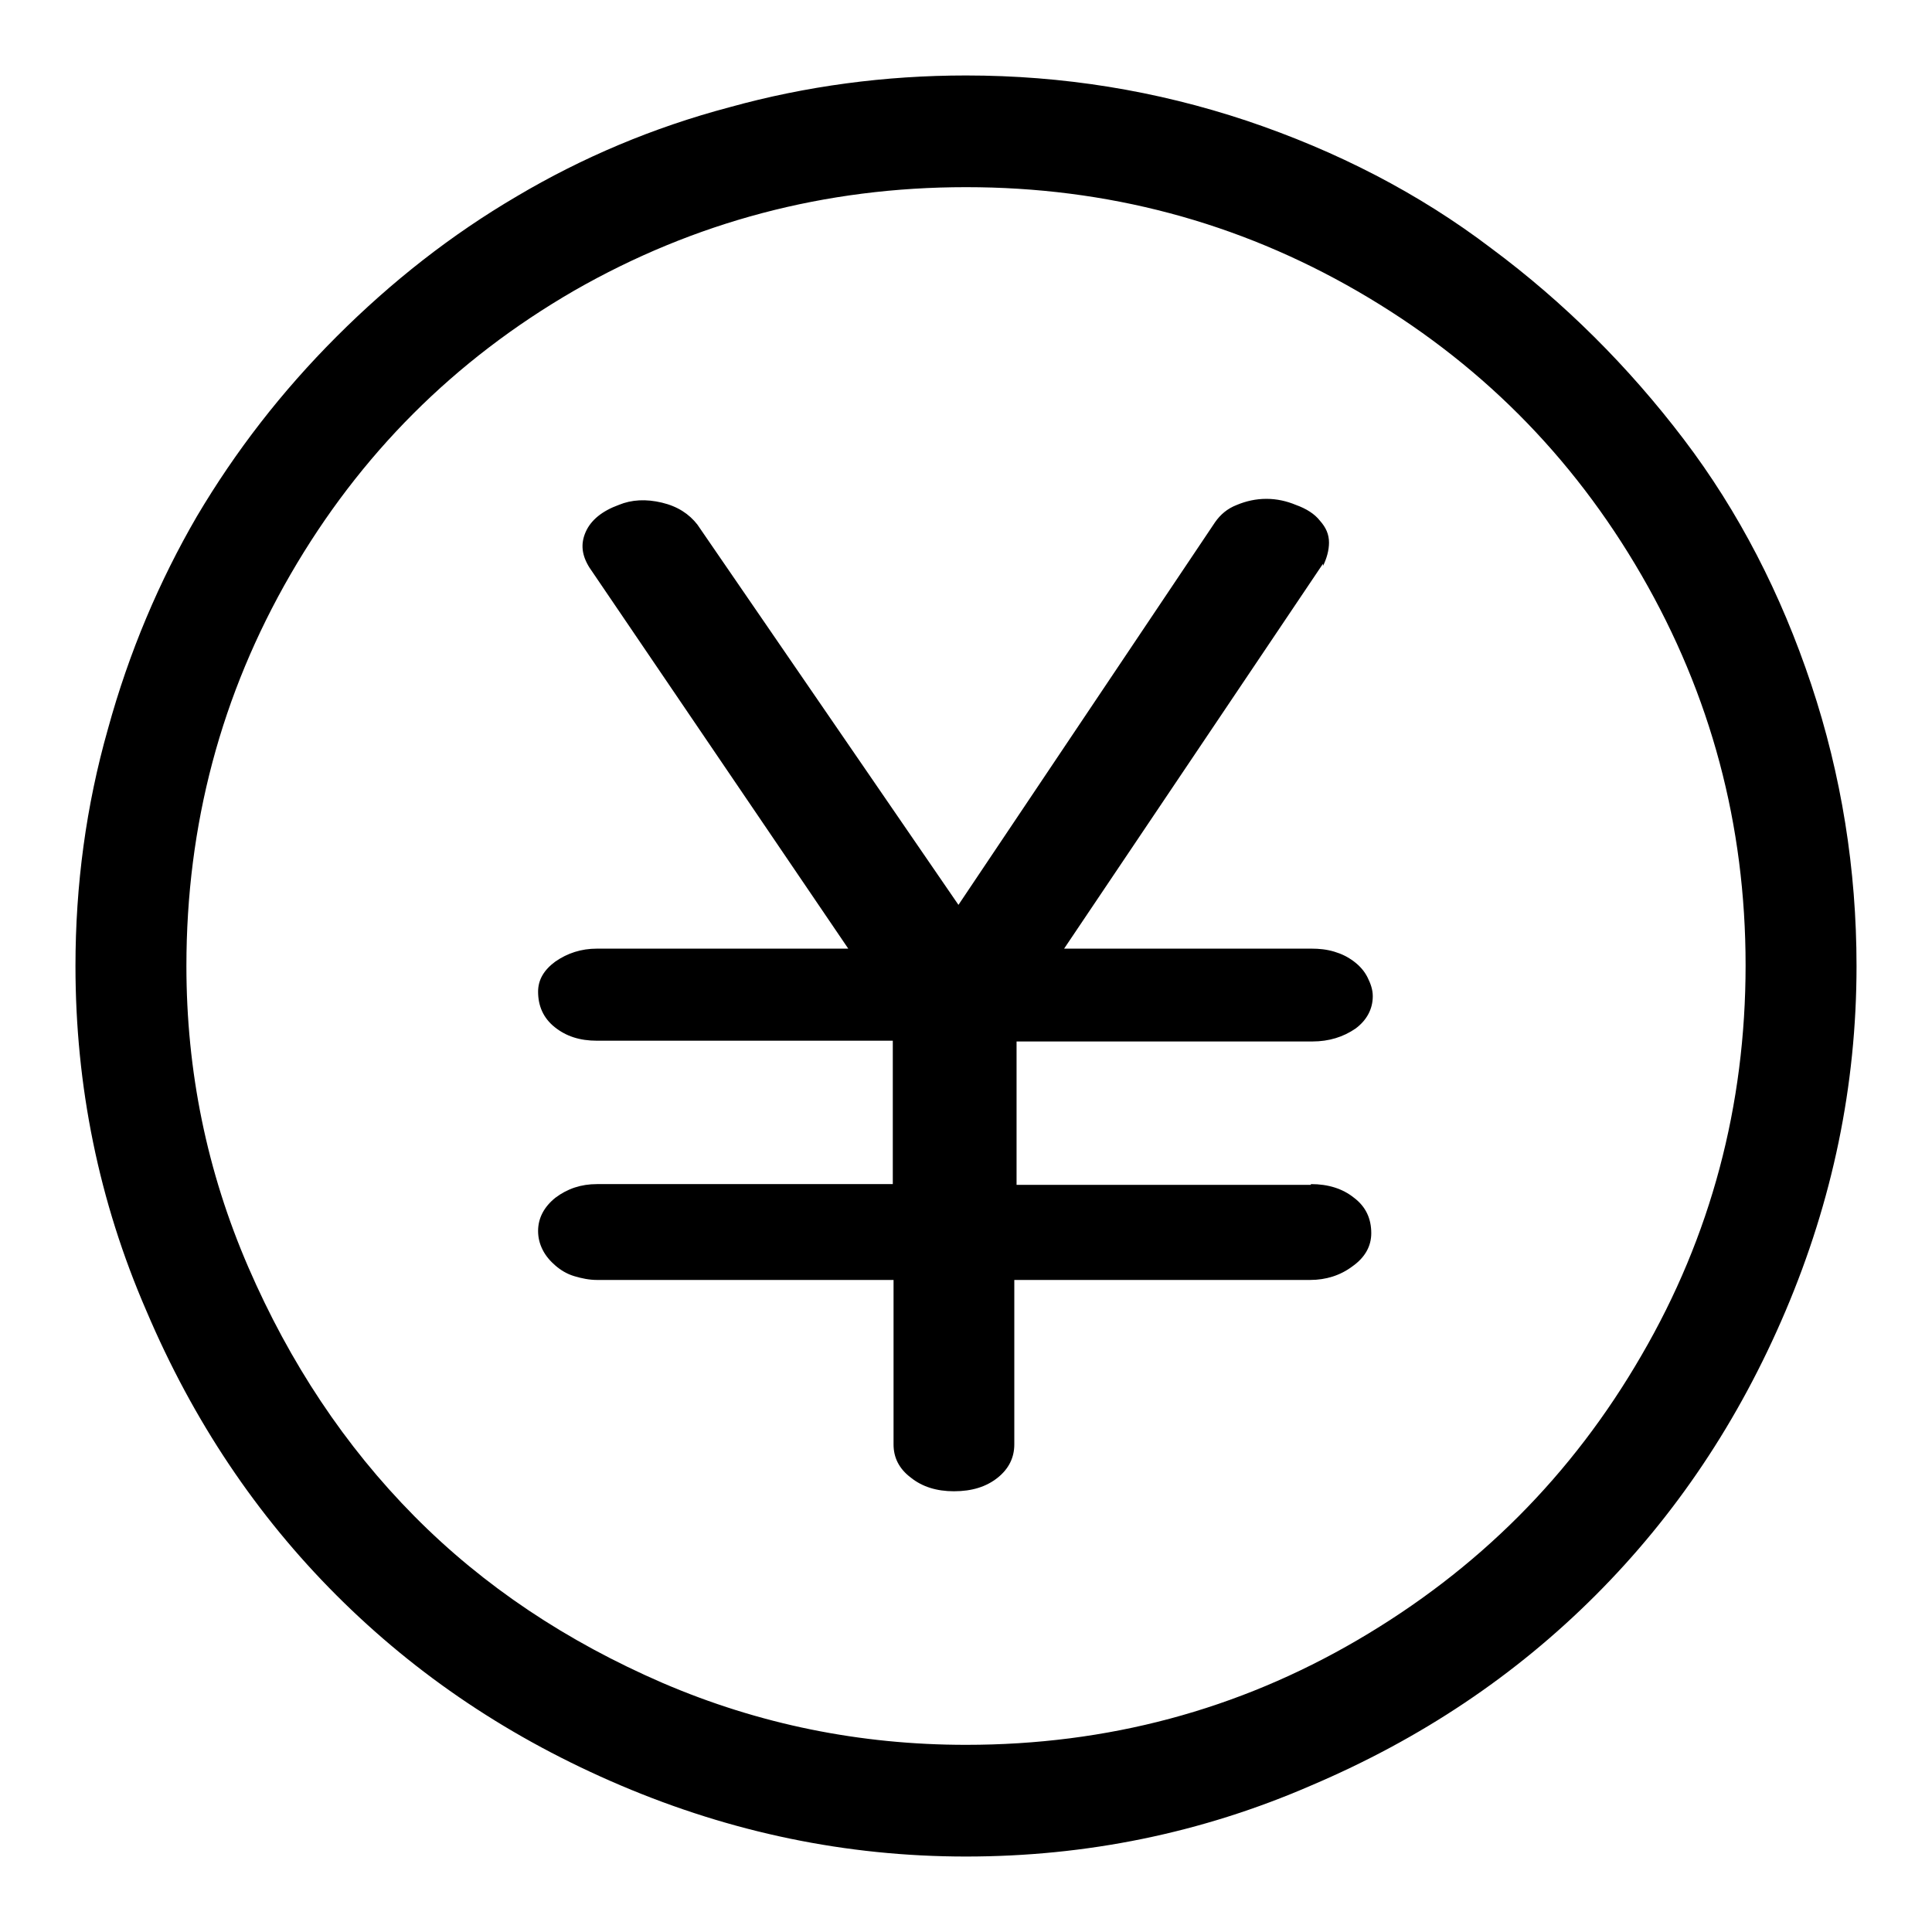 <?xml version="1.0" encoding="utf-8"?>
<!-- Svg Vector Icons : http://www.onlinewebfonts.com/icon -->
<!DOCTYPE svg PUBLIC "-//W3C//DTD SVG 1.1//EN" "http://www.w3.org/Graphics/SVG/1.1/DTD/svg11.dtd">
<svg version="1.1" xmlns="http://www.w3.org/2000/svg" xmlns:xlink="http://www.w3.org/1999/xlink" x="0px" y="0px" viewBox="0 0 256 256" enable-background="new 0 0 256 256" xml:space="preserve">
<g> <path fill="#000000" d="M128,10c-10.7,0-21.2,1.4-31.3,4.2C86.5,16.9,77.1,20.9,68.5,26c-8.7,5.1-16.6,11.3-23.9,18.6 c-7.3,7.3-13.4,15.2-18.5,23.8c-5,8.6-9,18-11.8,28.2C11.4,106.8,10,117.3,10,128c0,15.9,3.1,31.2,9.4,45.7 c6.2,14.6,14.6,27.1,25.2,37.7c10.6,10.6,23.1,19,37.7,25.2c14.6,6.2,29.8,9.4,45.7,9.4c15.9,0,31.2-3.1,45.7-9.4 c14.6-6.2,27.1-14.6,37.7-25.2c10.6-10.6,19-23.1,25.2-37.7c6.2-14.6,9.4-29.8,9.4-45.7c0-12.8-2-25.3-6-37.3 c-4-12-9.6-22.9-16.9-32.5c-7.3-9.6-15.8-18.1-25.5-25.3C188,25.6,177.1,20,165.2,16C153.2,12,140.8,10,128,10L128,10z M128,231.2 c-14,0-27.4-2.7-40.2-8.2c-12.7-5.5-23.7-12.8-32.9-22.1c-9.2-9.3-16.5-20.3-22-33c-5.5-12.7-8.2-26-8.2-39.9 c0-18.7,4.6-36,13.8-51.9c9.2-15.9,21.7-28.4,37.6-37.6C92,29.4,109.3,24.8,128,24.8c18.7,0,36,4.6,51.9,13.8 c15.9,9.2,28.4,21.7,37.6,37.6c9.2,15.9,13.8,33.1,13.8,51.7c0,18.6-4.6,35.9-13.8,51.7c-9.2,15.9-21.7,28.4-37.6,37.7 C164,226.6,146.7,231.2,128,231.2L128,231.2z M173.7,156.9c2.3,0,4.2,0.6,5.7,1.8c1.6,1.2,2.3,2.8,2.3,4.7c0,1.7-0.8,3.2-2.5,4.4 c-1.6,1.2-3.5,1.8-5.6,1.8h-39.2v21.8c0,1.7-0.7,3.2-2.2,4.4c-1.5,1.2-3.4,1.8-5.8,1.8c-2.3,0-4.2-0.6-5.7-1.8 c-1.6-1.2-2.3-2.7-2.3-4.4v-21.8H79.1c-1,0-2-0.2-3-0.5c-1-0.3-1.8-0.8-2.5-1.4c-0.7-0.6-1.3-1.3-1.7-2.1c-0.4-0.8-0.6-1.6-0.6-2.5 c0-1.7,0.8-3.2,2.3-4.4c1.6-1.2,3.4-1.8,5.5-1.8h39.2v-19H79.1c-2.3,0-4.1-0.6-5.6-1.8c-1.5-1.2-2.2-2.8-2.2-4.7 c0-1.6,0.8-2.9,2.3-4c1.6-1.1,3.4-1.7,5.5-1.7h33.3L78.1,75.2c-1-1.6-1.2-3.1-0.5-4.7c0.7-1.6,2.2-2.8,4.4-3.6 c1.7-0.7,3.6-0.8,5.7-0.3c2.1,0.5,3.6,1.5,4.7,2.9l34.6,50.4l34-50.7c0.7-1,1.6-1.8,2.9-2.3c1.2-0.5,2.5-0.8,3.9-0.8 c1.4,0,2.7,0.3,3.9,0.8c1.4,0.5,2.5,1.2,3.2,2.1c0.8,0.9,1.2,1.8,1.2,2.9c0,1-0.3,2.1-0.8,3.1v-0.3L141,125.7h32.8c1,0,2,0.1,3,0.4 c1,0.3,1.8,0.7,2.6,1.3c0.8,0.6,1.4,1.3,1.8,2.1c0.4,0.8,0.7,1.6,0.7,2.5c0,1.7-0.8,3.2-2.3,4.3c-1.6,1.1-3.5,1.7-5.7,1.7h-39.2v19 H173.7L173.7,156.9z"/></g>
</svg>